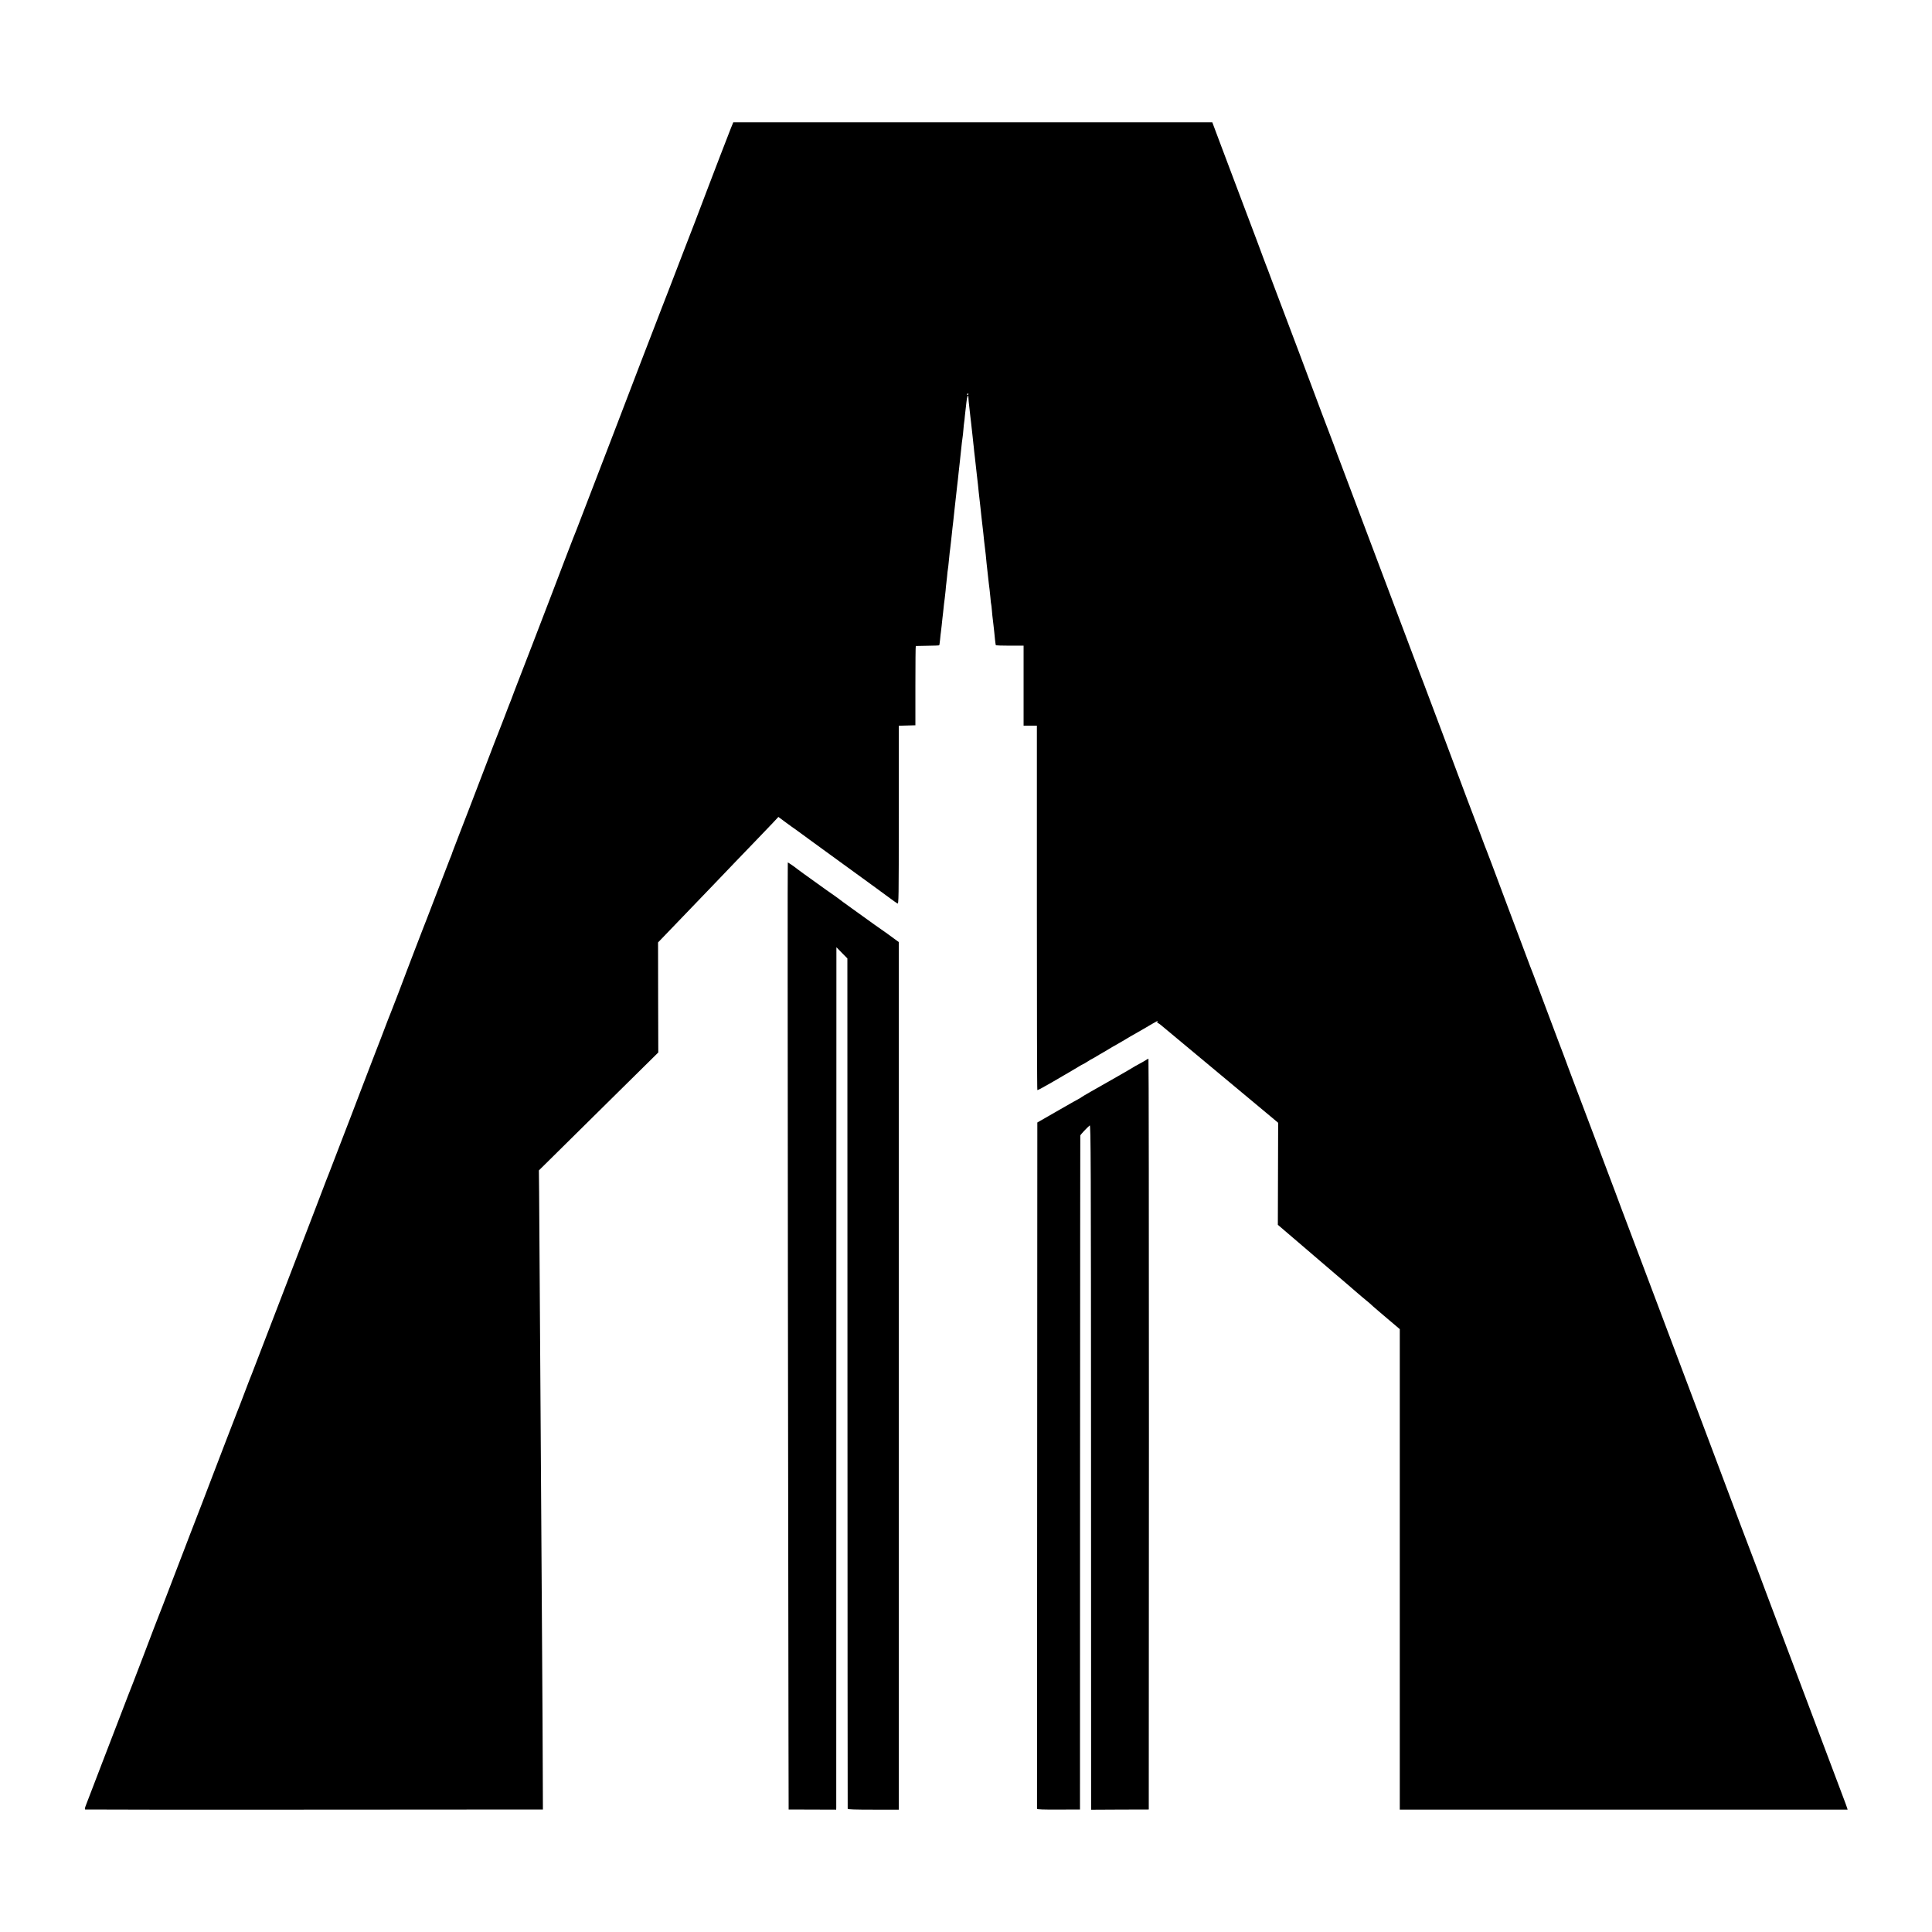 <?xml version="1.0" standalone="no"?>
<!DOCTYPE svg PUBLIC "-//W3C//DTD SVG 20010904//EN"
 "http://www.w3.org/TR/2001/REC-SVG-20010904/DTD/svg10.dtd">
<svg version="1.0" xmlns="http://www.w3.org/2000/svg"
 width="2500pt" height="2500pt" viewBox="0 0 2500 2500"
 preserveAspectRatio="xMidYMid meet">
<g transform="translate(0,2500) scale(0.1,-0.1)"
fill="#000000" stroke="none">
<path d="M9478 23391 c-6 -14 -14 -35 -19 -46 -11 -25 -274 -709 -304 -790
-45 -122 -286 -751 -295 -770 -5 -11 -50 -128 -100 -260 -50 -132 -95 -249
-100 -260 -5 -11 -50 -128 -101 -260 -50 -132 -97 -253 -104 -270 -7 -16 -232
-601 -499 -1300 -268 -698 -491 -1279 -496 -1290 -5 -11 -25 -60 -44 -110 -19
-49 -65 -169 -102 -265 -77 -200 -124 -323 -164 -430 -34 -91 -483 -1257 -495
-1285 -4 -11 -9 -24 -11 -30 -1 -5 -16 -44 -32 -85 -17 -41 -56 -142 -87 -225
-32 -82 -63 -163 -70 -180 -7 -16 -91 -232 -185 -480 -95 -247 -187 -488 -205
-535 -18 -47 -71 -184 -118 -305 -46 -121 -87 -229 -92 -240 -4 -11 -9 -25
-10 -30 -2 -6 -12 -33 -24 -60 -11 -28 -93 -239 -181 -470 -88 -231 -165 -429
-170 -440 -4 -11 -51 -132 -104 -270 -52 -137 -101 -263 -107 -280 -7 -16 -13
-34 -15 -40 -4 -15 -174 -457 -184 -480 -10 -22 -48 -121 -135 -350 -31 -82
-61 -159 -66 -170 -5 -11 -39 -99 -75 -195 -37 -96 -90 -236 -119 -310 -28
-74 -84 -220 -124 -325 -40 -104 -76 -199 -81 -210 -5 -11 -50 -128 -100 -260
-50 -132 -95 -249 -100 -260 -10 -22 -48 -122 -135 -350 -31 -82 -60 -159 -65
-170 -5 -11 -50 -128 -100 -260 -50 -132 -95 -249 -100 -260 -5 -11 -50 -128
-100 -260 -50 -132 -95 -249 -100 -260 -5 -11 -95 -245 -200 -520 -105 -275
-195 -509 -200 -520 -9 -18 -34 -85 -152 -395 -22 -58 -44 -114 -49 -125 -10
-23 -269 -698 -304 -790 -19 -53 -238 -621 -300 -780 -13 -33 -42 -109 -65
-170 -23 -60 -45 -119 -50 -130 -5 -11 -68 -175 -140 -365 -73 -190 -137 -358
-145 -375 -7 -16 -97 -250 -199 -520 -103 -269 -191 -499 -197 -510 -5 -11
-39 -99 -75 -195 -73 -190 -126 -330 -254 -660 -45 -118 -109 -282 -140 -365
-32 -82 -67 -174 -78 -203 -15 -38 -17 -54 -9 -57 7 -2 1342 -3 2967 -2 l2955
2 -2 525 c-1 289 -4 955 -8 1480 -7 1051 -13 1991 -20 3105 -7 1094 -17 2553
-19 2875 l-3 285 248 245 c136 135 483 478 772 763 l525 518 -2 712 -1 712
100 104 c55 57 123 127 150 156 28 28 138 144 246 256 108 112 218 227 244
254 84 89 416 434 551 574 72 75 162 168 199 208 l67 72 70 -52 c38 -29 84
-62 101 -74 18 -13 46 -33 64 -45 17 -13 93 -68 168 -123 75 -55 149 -109 165
-120 16 -11 115 -83 220 -160 105 -77 206 -150 223 -162 18 -12 98 -70 179
-130 81 -59 156 -115 168 -123 12 -8 54 -39 93 -68 40 -30 80 -58 90 -63 16
-9 17 48 17 1145 l0 1155 108 3 107 3 0 513 c0 281 2 513 5 513 3 1 71 2 152
3 81 1 149 3 151 6 3 3 8 39 12 80 4 41 8 82 10 90 1 8 6 47 10 85 4 39 8 81
10 95 1 14 5 49 9 78 3 28 8 76 11 105 3 28 8 63 10 77 2 14 7 58 11 99 3 41
7 82 9 91 2 9 6 50 10 91 3 41 8 81 10 89 2 8 9 68 15 133 6 66 13 126 15 135
1 10 6 49 10 87 4 39 9 84 11 100 2 17 6 55 9 85 4 30 8 69 10 85 2 17 9 80
15 140 6 61 13 121 15 135 2 14 6 54 10 90 3 36 8 76 10 90 2 14 7 52 10 85 3
33 8 76 10 95 2 19 9 80 15 135 26 249 32 298 36 320 2 11 7 53 10 94 3 42 8
84 10 96 2 11 7 48 9 81 3 34 7 70 9 80 2 11 7 54 11 97 7 73 24 116 26 65 0
-13 2 -34 3 -48 13 -119 18 -169 21 -190 2 -14 6 -52 10 -85 3 -33 8 -73 10
-90 2 -16 7 -57 10 -90 3 -33 8 -76 10 -95 3 -19 7 -62 10 -95 3 -33 8 -71 10
-85 2 -14 6 -54 10 -90 3 -36 10 -96 15 -135 5 -38 12 -97 15 -130 3 -33 7
-73 9 -90 4 -27 8 -71 22 -195 2 -25 6 -63 9 -85 3 -22 7 -62 10 -90 3 -27 8
-70 11 -95 3 -25 7 -61 9 -80 4 -45 14 -135 20 -180 3 -19 7 -57 10 -85 6 -68
14 -144 25 -240 5 -44 12 -105 15 -135 3 -30 8 -66 10 -80 2 -14 7 -61 11
-105 3 -44 8 -83 10 -86 1 -3 6 -39 9 -80 3 -41 8 -85 10 -99 2 -14 6 -52 10
-85 3 -33 8 -73 10 -90 2 -16 6 -61 10 -100 4 -38 9 -72 11 -75 3 -2 85 -5
182 -5 l177 0 0 -518 0 -517 86 0 86 0 0 -2355 c0 -1295 2 -2358 6 -2361 3 -3
88 42 189 101 101 59 203 119 228 133 25 14 73 43 108 64 34 21 64 38 67 38 3
0 28 15 57 33 29 19 60 37 68 40 8 4 33 18 55 32 22 14 47 28 55 32 8 4 50 29
93 55 43 26 80 48 82 48 2 0 56 32 121 70 64 39 118 70 119 70 2 0 63 36 138
79 185 109 181 107 174 87 -4 -9 -2 -15 2 -13 5 1 31 -16 57 -39 27 -23 366
-305 754 -628 388 -323 715 -596 727 -606 l22 -19 -2 -660 -2 -660 179 -153
c98 -84 195 -166 214 -183 20 -16 59 -50 86 -74 28 -24 62 -53 76 -65 208
-177 516 -442 520 -446 3 -3 32 -27 65 -54 33 -27 65 -54 70 -60 6 -6 39 -36
75 -66 36 -30 70 -59 76 -65 6 -5 33 -29 60 -51 27 -23 73 -62 103 -87 l54
-46 0 -3109 0 -3109 2897 0 2898 0 -8 26 c-4 14 -26 73 -48 131 -37 98 -168
445 -597 1585 -97 259 -222 589 -277 735 -55 146 -113 299 -128 340 -44 120
-181 483 -190 505 -9 21 -259 683 -283 750 -8 22 -120 321 -250 665 -263 697
-453 1202 -844 2240 -146 388 -281 746 -300 795 -18 50 -56 149 -82 220 -72
191 -484 1285 -553 1465 -32 85 -60 160 -62 165 -2 6 -6 17 -9 25 -3 8 -27 71
-52 140 -26 69 -53 141 -61 160 -7 19 -63 168 -124 330 -61 162 -123 329 -139
370 -16 41 -43 113 -60 160 -18 47 -36 94 -41 105 -8 19 -85 224 -135 360 -12
33 -77 206 -145 385 -142 377 -150 399 -219 585 -29 77 -56 149 -61 160 -5 11
-43 110 -84 221 -41 110 -79 211 -85 225 -5 13 -44 114 -85 224 -116 313 -546
1456 -561 1495 -8 19 -30 78 -50 130 -20 52 -49 129 -64 170 -16 41 -45 120
-66 175 -20 55 -40 109 -45 120 -5 11 -42 110 -83 220 -42 110 -121 322 -177
470 -56 149 -115 304 -130 345 -30 82 -422 1121 -477 1265 -19 50 -39 101 -43
115 -4 14 -45 122 -90 240 -45 118 -87 231 -95 250 -38 104 -94 252 -309 825
-131 347 -248 657 -261 690 -13 33 -51 134 -85 225 -33 91 -65 174 -70 185 -5
11 -20 52 -34 90 -31 86 -80 216 -280 745 -86 228 -207 548 -268 711 l-111
296 -3099 0 -3100 0 -10 -26z m3052 -3491 c0 -5 -5 -10 -11 -10 -5 0 -7 5 -4
10 3 6 8 10 11 10 2 0 4 -4 4 -10z"/>
<path d="M10195 8648 c4 -2856 8 -5614 8 -6128 l2 -935 308 -1 307 -1 1 26 c0
14 1 2525 1 5580 l1 5554 71 -73 71 -72 1 -5497 c1 -3023 2 -5501 3 -5507 1
-8 97 -11 331 -11 l330 0 0 5613 0 5614 -66 48 c-37 26 -72 52 -78 57 -7 6
-19 15 -28 20 -9 6 -74 51 -145 102 -70 51 -200 144 -288 207 -88 63 -166 120
-172 126 -7 6 -32 24 -55 40 -24 16 -73 51 -110 77 -290 208 -374 268 -378
273 -9 10 -110 80 -116 80 -3 0 -2 -2337 1 -5192z"/>
<path d="M14835 11287 c-11 -8 -51 -31 -90 -52 -38 -20 -74 -41 -80 -45 -11
-9 -353 -205 -545 -313 -69 -39 -127 -74 -130 -77 -3 -4 -10 -9 -16 -11 -6 -2
-133 -74 -281 -159 l-270 -155 -1 -2110 c0 -1160 -1 -3156 -2 -4435 -1 -1279
-1 -2330 -1 -2336 1 -8 81 -11 279 -10 l277 1 1 4355 c1 2395 2 4360 3 4366 1
11 87 102 122 131 14 11 16 -444 17 -4400 0 -2426 1 -4422 1 -4433 l1 -22 373
2 372 1 2 4858 c0 2671 -2 4857 -6 4857 -3 0 -15 -6 -26 -13z"/>
</g>
</svg>
